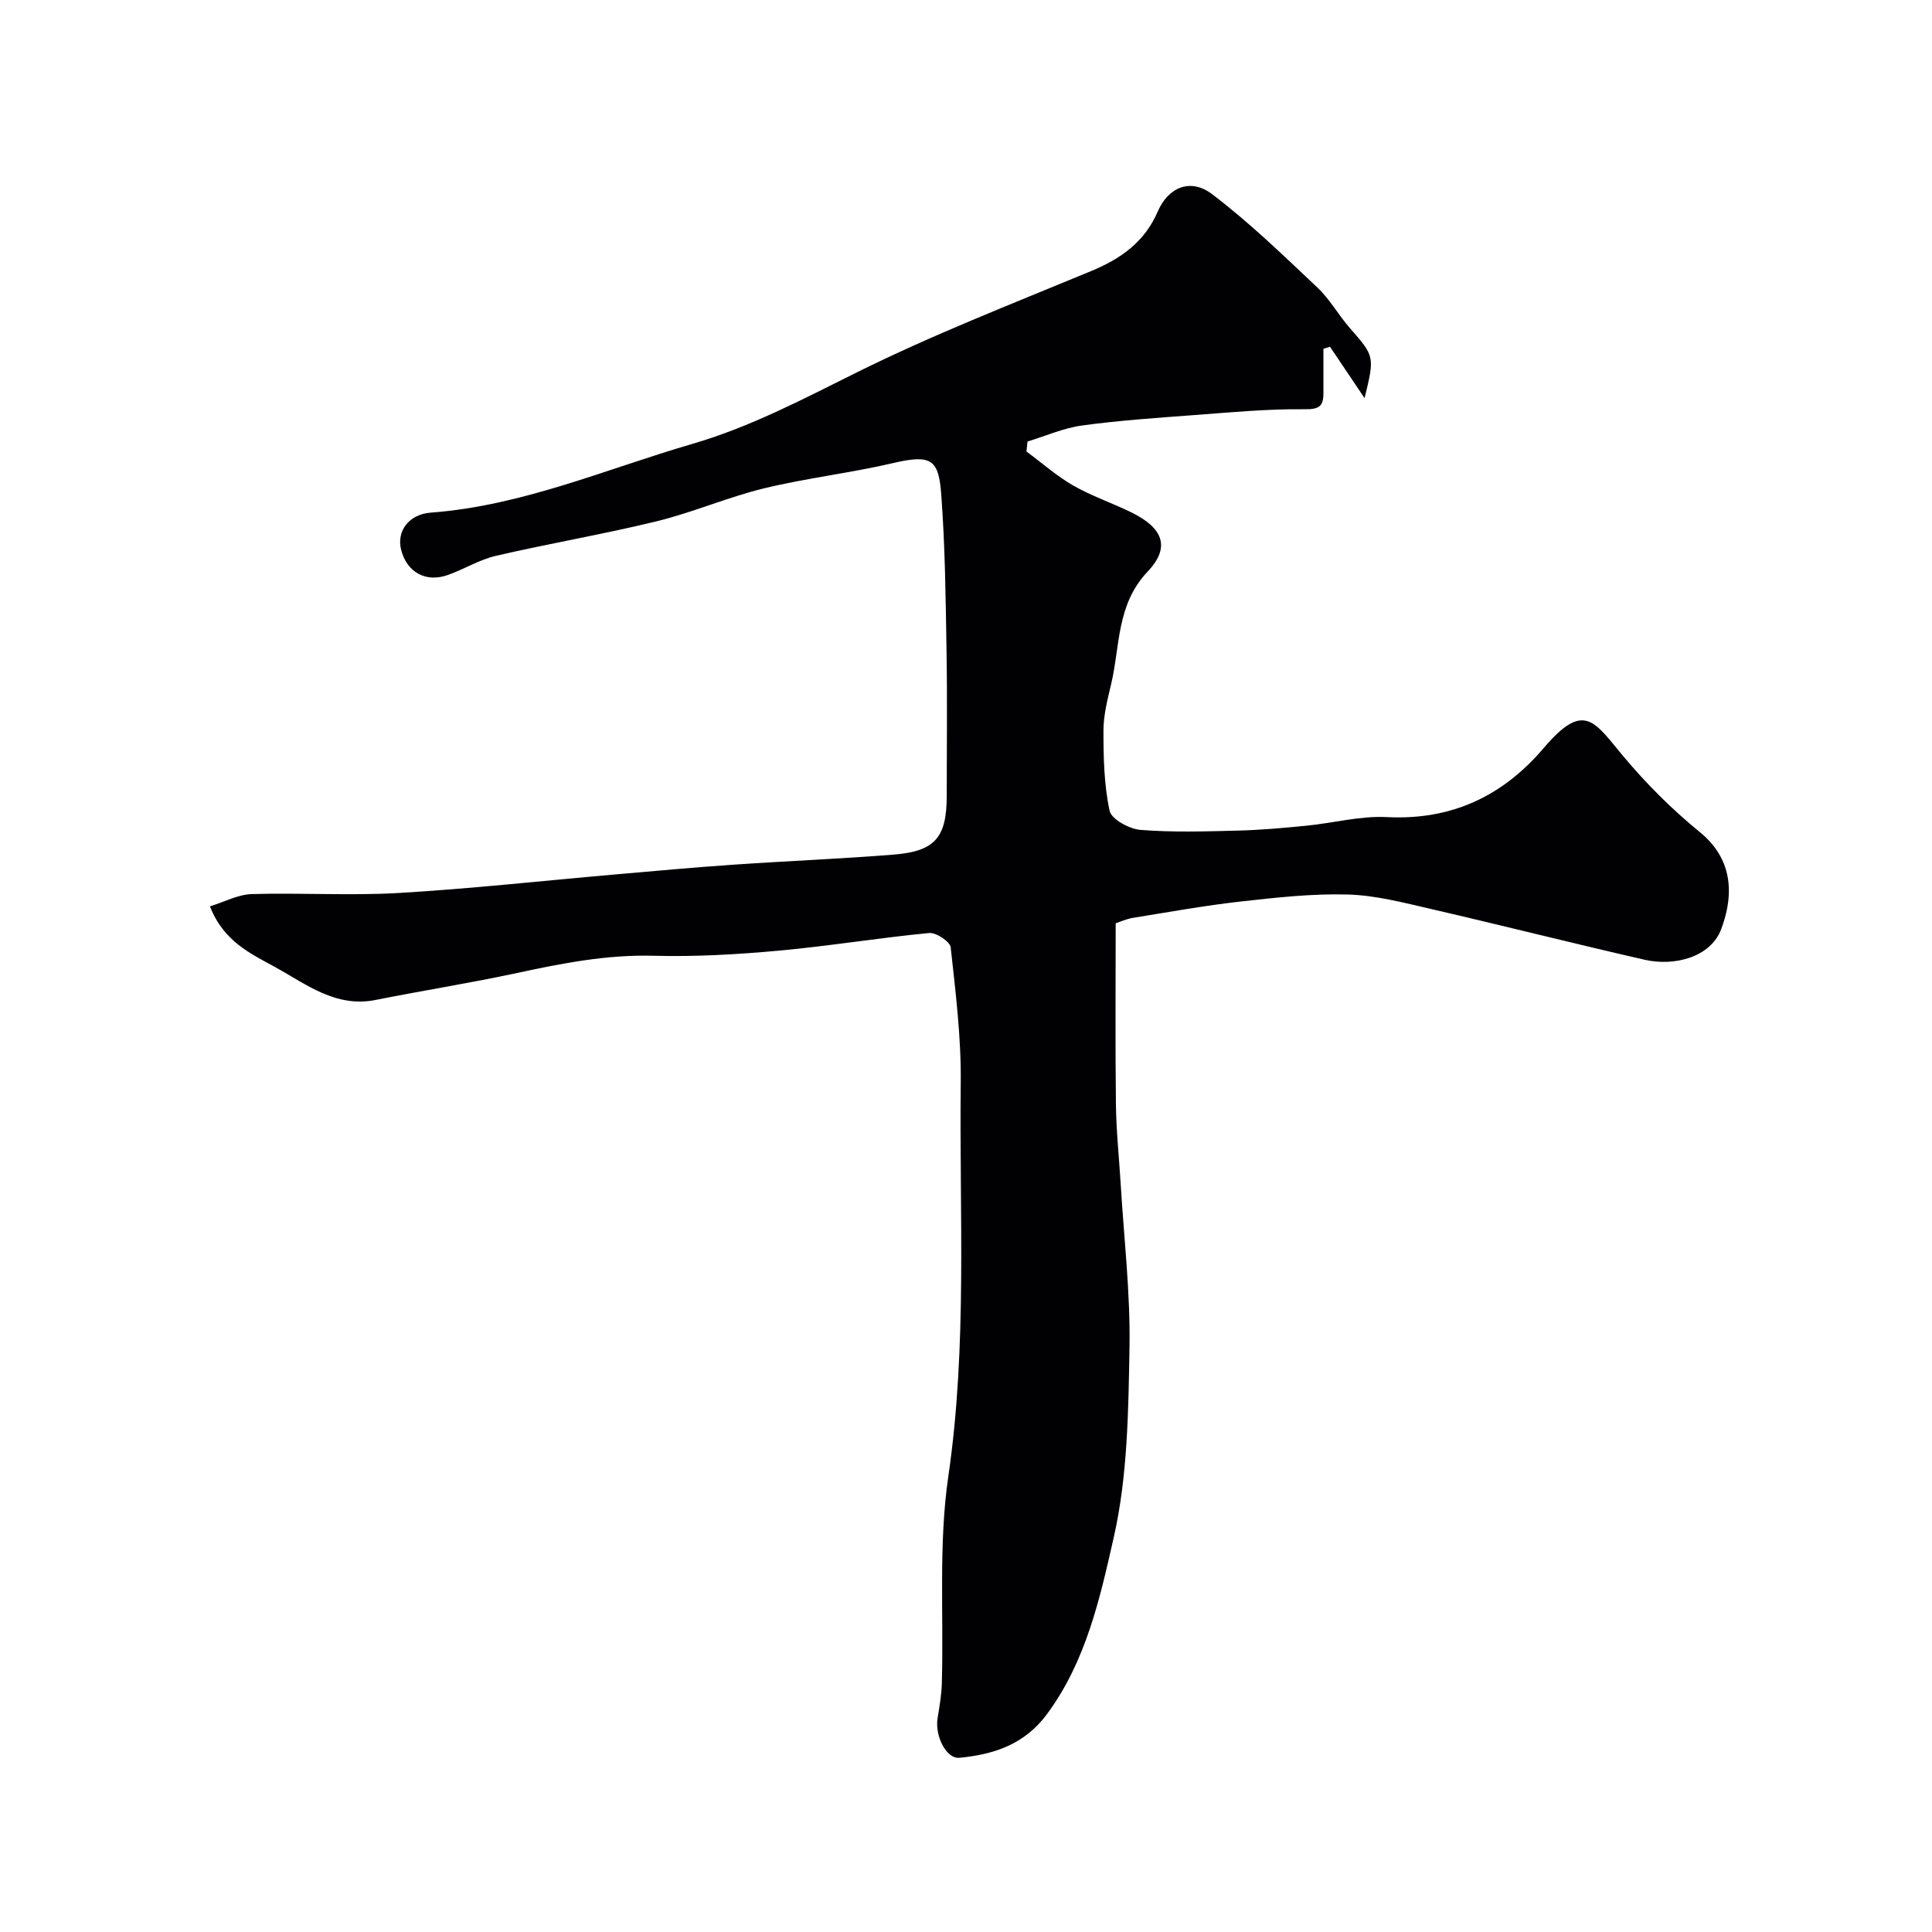 <svg enable-background="new 0 0 400 400" viewBox="0 0 400 400" xmlns="http://www.w3.org/2000/svg"><path d="m43.47 187.65c3.05-.94 5.82-2.45 8.63-2.54 10.16-.3 20.36.36 30.49-.23 14.93-.88 29.8-2.53 44.71-3.83 8.2-.71 16.39-1.47 24.6-2.03 11.03-.76 22.08-1.2 33.1-2.08 8.63-.69 11.01-3.57 11.01-12.19 0-10 .13-20-.04-30-.18-10.77-.29-21.56-1.09-32.3-.53-7.12-1.84-8.48-9.81-6.61-8.88 2.08-18 3.12-26.86 5.26-7.5 1.82-14.68 4.97-22.19 6.81-11.04 2.7-22.27 4.6-33.35 7.17-3.44.8-6.59 2.78-9.96 3.97-4.57 1.62-8.48-.58-9.66-5.22-.96-3.74 1.45-7.34 6.17-7.7 18.96-1.42 36.24-9.02 54.16-14.24 11.9-3.47 22.73-9.18 33.79-14.68 15.82-7.87 32.37-14.3 48.72-21.08 6.15-2.55 11.08-6.01 13.8-12.32 2.17-5.03 6.77-7.02 11.25-3.62 7.72 5.85 14.74 12.67 21.81 19.34 2.59 2.44 4.38 5.71 6.74 8.41 5.09 5.83 5.15 5.8 3.03 14.49-2.39-3.55-4.77-7.09-7.16-10.64-.45.14-.91.29-1.36.43v9.2c0 2.68-.85 3.35-3.91 3.31-7.67-.09-15.36.65-23.02 1.22-7.7.58-15.43 1.1-23.08 2.15-3.83.53-7.51 2.17-11.25 3.31-.08.69-.15 1.37-.23 2.06 3.21 2.37 6.23 5.06 9.67 7.04 3.8 2.18 8.03 3.61 11.99 5.54 6.6 3.22 8.26 7.2 3.44 12.29-6.49 6.85-5.68 15.36-7.56 23.3-.75 3.17-1.59 6.42-1.59 9.63 0 5.55.11 11.21 1.27 16.59.38 1.76 4.08 3.77 6.4 3.96 6.66.53 13.38.32 20.08.15 4.77-.12 9.54-.55 14.3-1.02 5.55-.55 11.11-2.06 16.6-1.78 13.42.69 24.03-4.34 32.51-14.31 8.35-9.81 10.45-5.48 16.39 1.62 4.77 5.71 10.13 11.08 15.89 15.77 5.94 4.83 7.65 11.54 4.47 20.08-2.21 5.93-9.78 7.76-15.85 6.38-14.75-3.37-29.41-7.09-44.15-10.49-5.72-1.32-11.53-2.86-17.34-3.02-7.37-.21-14.81.63-22.17 1.45-7.46.84-14.86 2.18-22.27 3.38-1.43.23-2.79.87-3.6 1.13 0 12.61-.1 25.02.05 37.43.06 5.44.64 10.87.97 16.3.68 11.37 2.03 22.75 1.84 34.11-.23 13.13-.38 26.57-3.25 39.26-2.86 12.63-5.75 25.74-13.88 36.69-4.62 6.22-10.98 8.31-18.1 8.98-2.71.26-5.11-4.55-4.5-8.23.4-2.41.82-4.84.88-7.28.4-14.27-.71-28.74 1.34-42.76 3.96-27.14 2.26-54.29 2.57-81.44.11-9.36-1.06-18.75-2.08-28.08-.13-1.19-3.02-3.11-4.46-2.97-10.42 1-20.77 2.71-31.19 3.66-8.58.78-17.25 1.28-25.85 1.05-9.67-.26-18.92 1.55-28.25 3.56-9.72 2.09-19.55 3.64-29.31 5.59-8.25 1.65-14.39-3.27-20.79-6.8-5.04-2.77-10.69-5.3-13.51-12.58z" fill="#010103"/></svg>